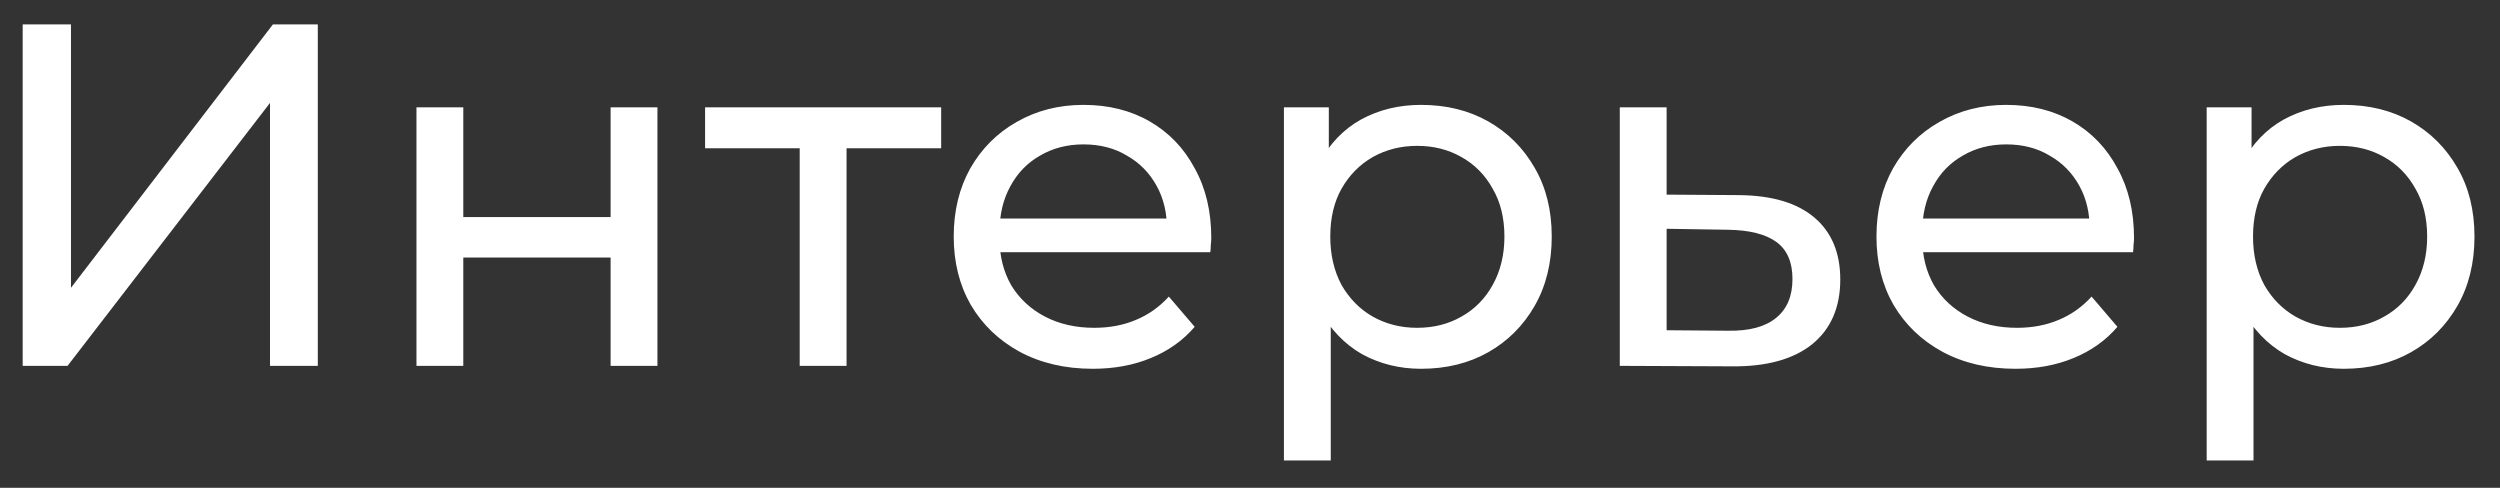 <svg width="82" height="16" viewBox="0 0 82 16" fill="none" xmlns="http://www.w3.org/2000/svg">
<rect x="0" y="0" width="82" height="16" fill="#333333" stroke="none"/>
<path d="M0.744 12V0.8H2.328V9.44L8.952 0.8H10.424V12H8.856V3.376L2.216 12H0.744ZM13.66 12V3.52H15.196V7.12H20.028V3.52H21.564V12H20.028V8.448H15.196V12H13.66ZM26.23 12V4.464L26.614 4.864H23.127V3.52H30.87V4.864H27.398L27.767 4.464V12H26.23ZM35.842 12.096C34.935 12.096 34.136 11.909 33.442 11.536C32.76 11.163 32.226 10.651 31.842 10C31.469 9.349 31.282 8.603 31.282 7.76C31.282 6.917 31.463 6.171 31.826 5.52C32.2 4.869 32.706 4.363 33.346 4C33.997 3.627 34.727 3.44 35.538 3.44C36.359 3.44 37.085 3.621 37.714 3.984C38.343 4.347 38.834 4.859 39.186 5.52C39.549 6.171 39.73 6.933 39.73 7.808C39.73 7.872 39.725 7.947 39.714 8.032C39.714 8.117 39.709 8.197 39.698 8.272H32.482V7.168H38.898L38.274 7.552C38.285 7.008 38.173 6.523 37.938 6.096C37.703 5.669 37.378 5.339 36.962 5.104C36.557 4.859 36.082 4.736 35.538 4.736C35.005 4.736 34.53 4.859 34.114 5.104C33.698 5.339 33.373 5.675 33.138 6.112C32.904 6.539 32.786 7.029 32.786 7.584V7.84C32.786 8.405 32.914 8.912 33.17 9.36C33.437 9.797 33.805 10.139 34.274 10.384C34.743 10.629 35.282 10.752 35.89 10.752C36.392 10.752 36.845 10.667 37.25 10.496C37.666 10.325 38.029 10.069 38.338 9.728L39.186 10.72C38.802 11.168 38.322 11.509 37.746 11.744C37.181 11.979 36.546 12.096 35.842 12.096ZM46.609 12.096C45.905 12.096 45.26 11.936 44.673 11.616C44.097 11.285 43.633 10.8 43.281 10.16C42.94 9.52 42.769 8.72 42.769 7.76C42.769 6.8 42.934 6 43.265 5.36C43.606 4.72 44.065 4.24 44.641 3.92C45.228 3.6 45.884 3.44 46.609 3.44C47.441 3.44 48.177 3.621 48.817 3.984C49.457 4.347 49.964 4.853 50.337 5.504C50.71 6.144 50.897 6.896 50.897 7.76C50.897 8.624 50.71 9.381 50.337 10.032C49.964 10.683 49.457 11.189 48.817 11.552C48.177 11.915 47.441 12.096 46.609 12.096ZM42.113 15.104V3.52H43.585V5.808L43.489 7.776L43.649 9.744V15.104H42.113ZM46.481 10.752C47.025 10.752 47.51 10.629 47.937 10.384C48.374 10.139 48.716 9.792 48.961 9.344C49.217 8.885 49.345 8.357 49.345 7.76C49.345 7.152 49.217 6.629 48.961 6.192C48.716 5.744 48.374 5.397 47.937 5.152C47.51 4.907 47.025 4.784 46.481 4.784C45.948 4.784 45.462 4.907 45.025 5.152C44.598 5.397 44.257 5.744 44.001 6.192C43.756 6.629 43.633 7.152 43.633 7.76C43.633 8.357 43.756 8.885 44.001 9.344C44.257 9.792 44.598 10.139 45.025 10.384C45.462 10.629 45.948 10.752 46.481 10.752ZM57.049 6.4C58.126 6.411 58.947 6.656 59.513 7.136C60.078 7.616 60.361 8.293 60.361 9.168C60.361 10.085 60.051 10.795 59.433 11.296C58.814 11.787 57.939 12.027 56.809 12.016L53.129 12V3.52H54.665V6.384L57.049 6.4ZM56.681 10.848C57.374 10.859 57.897 10.72 58.249 10.432C58.611 10.144 58.793 9.717 58.793 9.152C58.793 8.597 58.617 8.192 58.265 7.936C57.913 7.68 57.385 7.547 56.681 7.536L54.665 7.504V10.832L56.681 10.848ZM66.108 12.096C65.201 12.096 64.401 11.909 63.708 11.536C63.025 11.163 62.492 10.651 62.108 10C61.734 9.349 61.548 8.603 61.548 7.76C61.548 6.917 61.729 6.171 62.092 5.52C62.465 4.869 62.972 4.363 63.612 4C64.262 3.627 64.993 3.44 65.804 3.44C66.625 3.44 67.35 3.621 67.98 3.984C68.609 4.347 69.1 4.859 69.452 5.52C69.814 6.171 69.996 6.933 69.996 7.808C69.996 7.872 69.99 7.947 69.98 8.032C69.98 8.117 69.974 8.197 69.964 8.272H62.748V7.168H69.164L68.54 7.552C68.55 7.008 68.438 6.523 68.204 6.096C67.969 5.669 67.644 5.339 67.228 5.104C66.822 4.859 66.348 4.736 65.804 4.736C65.27 4.736 64.796 4.859 64.38 5.104C63.964 5.339 63.638 5.675 63.404 6.112C63.169 6.539 63.052 7.029 63.052 7.584V7.84C63.052 8.405 63.18 8.912 63.436 9.36C63.702 9.797 64.07 10.139 64.54 10.384C65.009 10.629 65.548 10.752 66.156 10.752C66.657 10.752 67.11 10.667 67.516 10.496C67.932 10.325 68.294 10.069 68.604 9.728L69.452 10.72C69.068 11.168 68.588 11.509 68.012 11.744C67.446 11.979 66.812 12.096 66.108 12.096ZM76.875 12.096C76.171 12.096 75.525 11.936 74.939 11.616C74.363 11.285 73.899 10.8 73.547 10.16C73.205 9.52 73.035 8.72 73.035 7.76C73.035 6.8 73.2 6 73.531 5.36C73.872 4.72 74.331 4.24 74.907 3.92C75.493 3.6 76.149 3.44 76.875 3.44C77.707 3.44 78.443 3.621 79.083 3.984C79.723 4.347 80.229 4.853 80.603 5.504C80.976 6.144 81.163 6.896 81.163 7.76C81.163 8.624 80.976 9.381 80.603 10.032C80.229 10.683 79.723 11.189 79.083 11.552C78.443 11.915 77.707 12.096 76.875 12.096ZM72.379 15.104V3.52H73.851V5.808L73.755 7.776L73.915 9.744V15.104H72.379ZM76.747 10.752C77.291 10.752 77.776 10.629 78.203 10.384C78.64 10.139 78.981 9.792 79.227 9.344C79.483 8.885 79.611 8.357 79.611 7.76C79.611 7.152 79.483 6.629 79.227 6.192C78.981 5.744 78.64 5.397 78.203 5.152C77.776 4.907 77.291 4.784 76.747 4.784C76.213 4.784 75.728 4.907 75.291 5.152C74.864 5.397 74.523 5.744 74.267 6.192C74.021 6.629 73.899 7.152 73.899 7.76C73.899 8.357 74.021 8.885 74.267 9.344C74.523 9.792 74.864 10.139 75.291 10.384C75.728 10.629 76.213 10.752 76.747 10.752Z" fill="white"/>
</svg>
